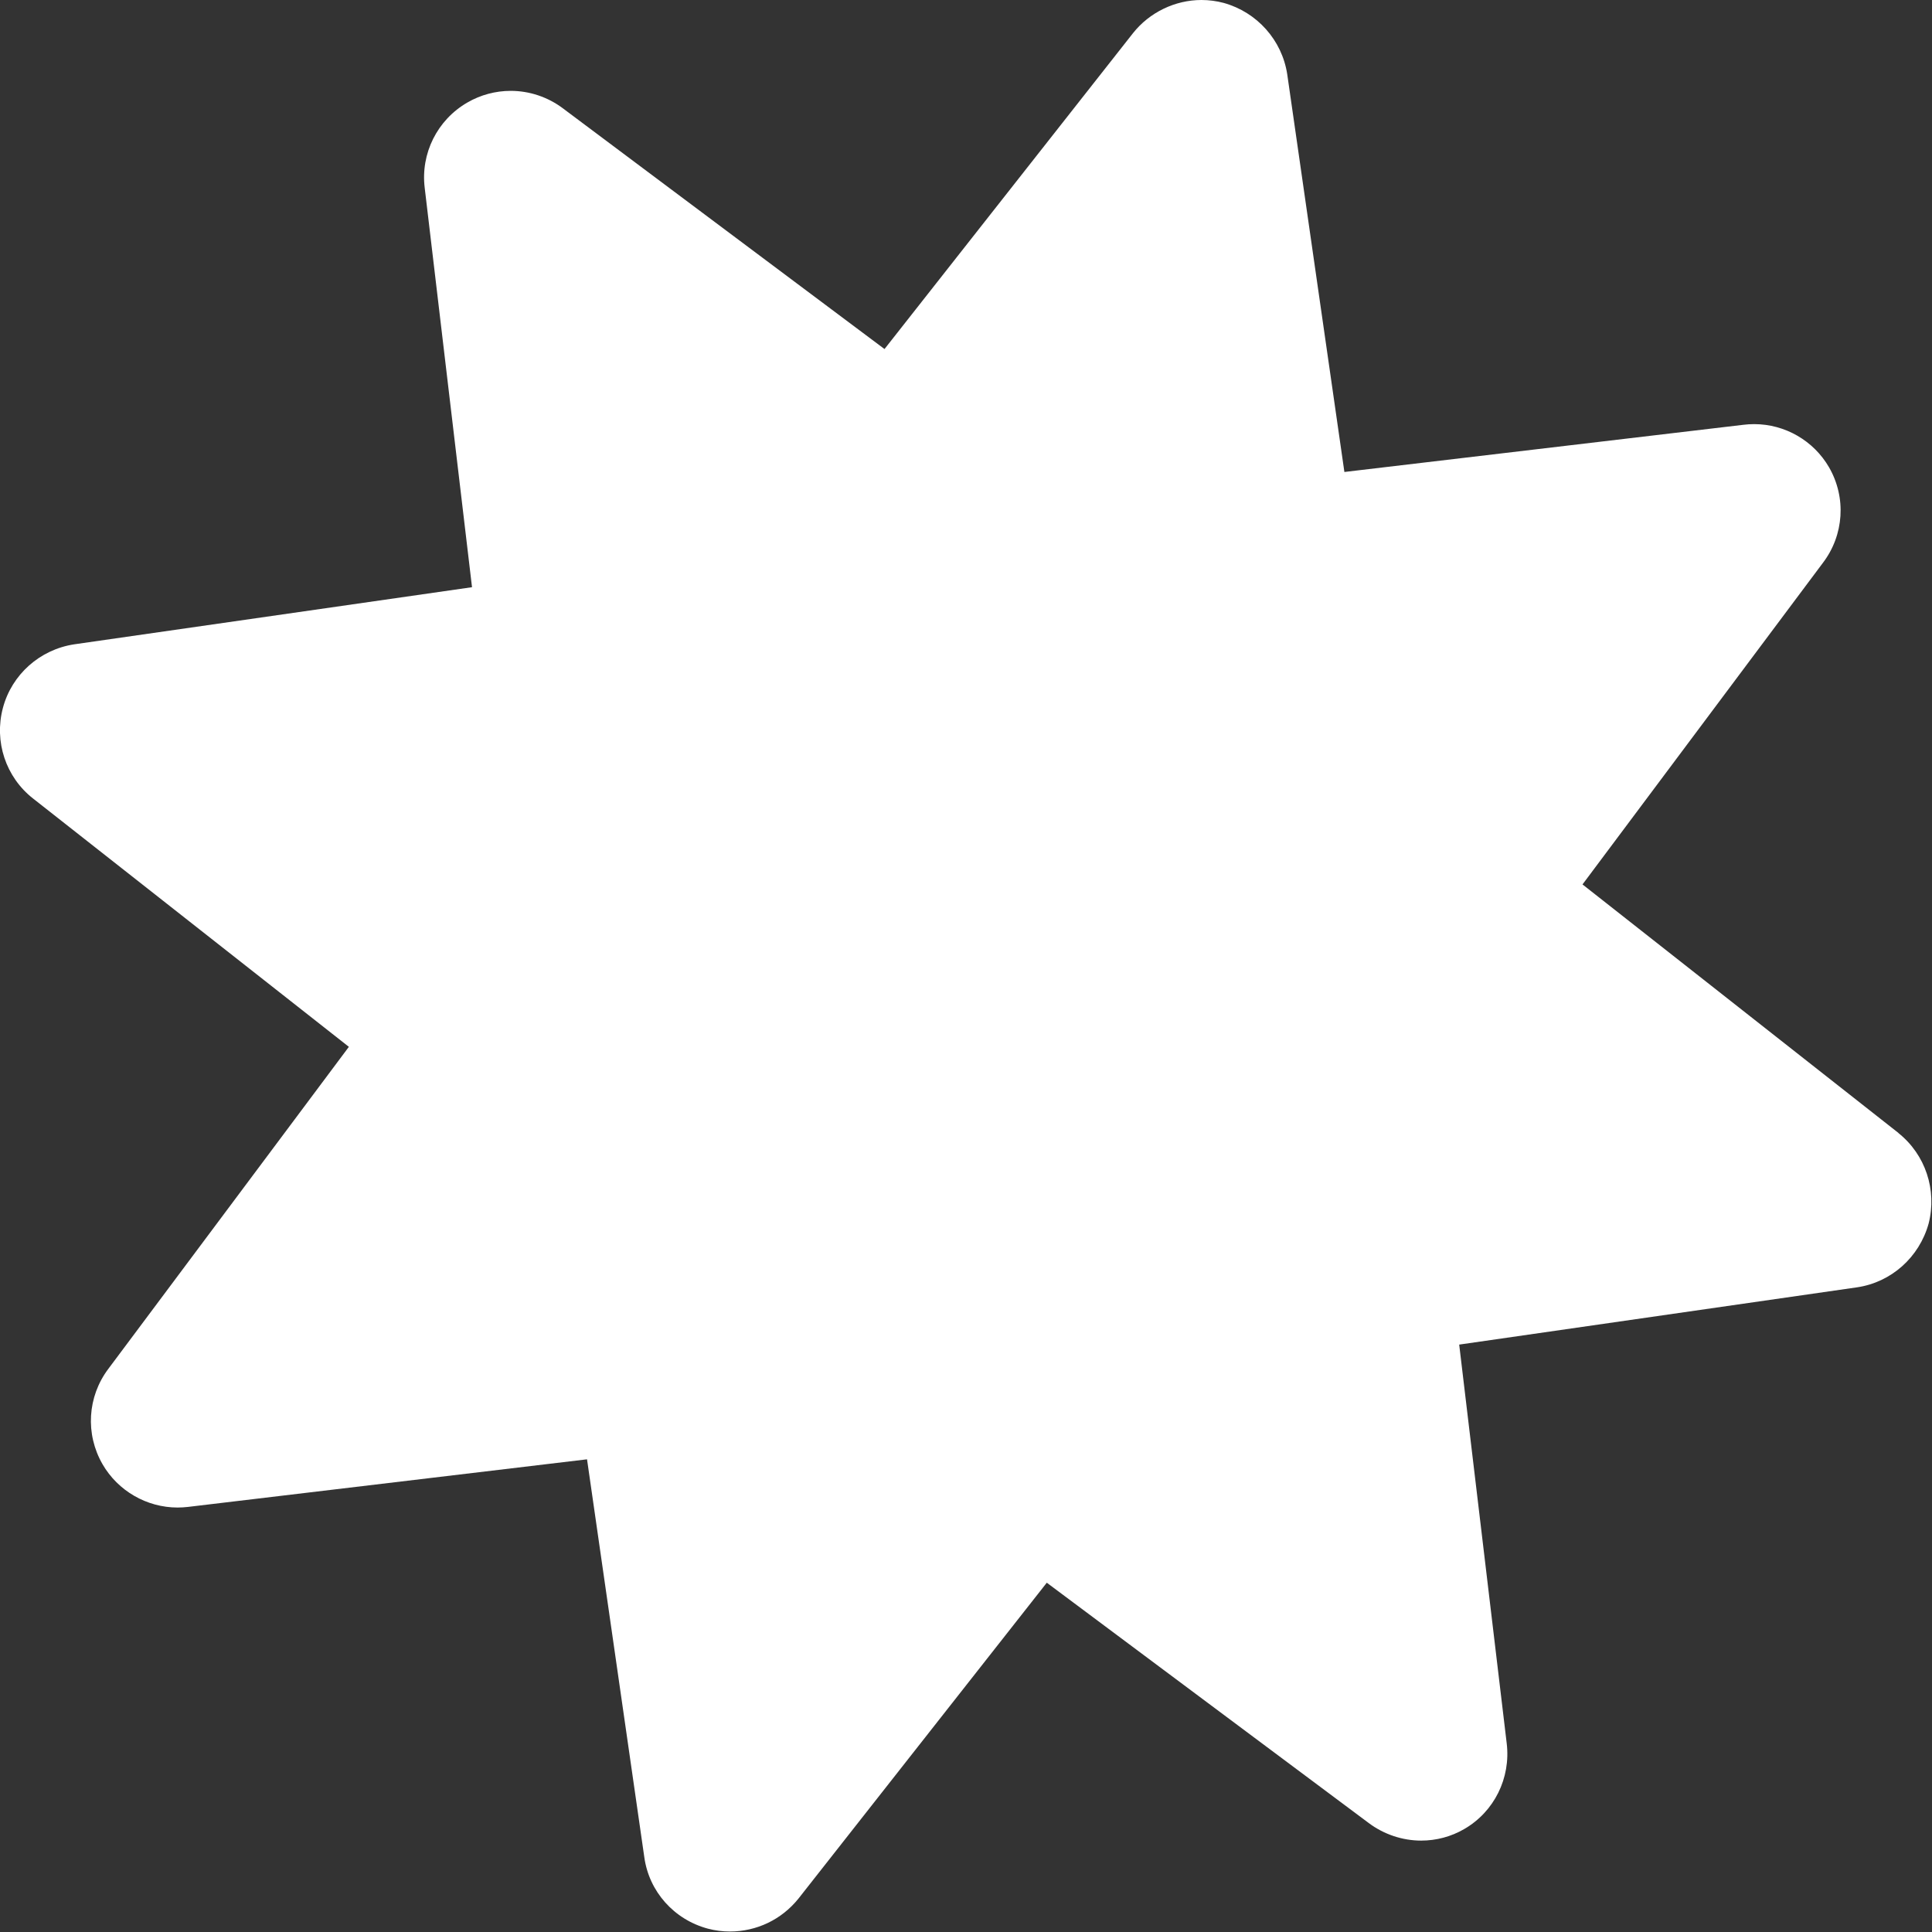 <svg xmlns="http://www.w3.org/2000/svg" width="468" height="468" viewBox="0 0 468 468" fill="none"><rect x="0" y="0" width="468" height="468" fill="#333333" stroke="none"/><path d="M459.88 274.45L383.34 214.24L441.56 136.36C446.7 129.62 447.28 120.52 443.06 113.2C439.33 106.75 432.39 102.74 424.94 102.74C424.05 102.74 423.15 102.79 422.31 102.9L325.66 114.33L311.81 17.96C310.54 9.73 304.53 2.97 296.44 0.71C294.68 0.24 292.86 0 291.04 0C284.65 0 278.46 2.99 274.47 8.01L214.26 84.55L136.31 26.21C132.7 23.5 128.24 22.01 123.72 22.01C120.04 22.01 116.41 22.98 113.22 24.83C105.91 29.05 101.86 37.18 102.88 45.51L114.34 142.24L17.96 156.08C9.63 157.36 2.86 163.4 0.71 171.46C-1.47 179.63 1.4 188.25 8.01 193.43L84.51 253.58L26.24 331.59C21.17 338.32 20.62 347.38 24.84 354.69C28.57 361.15 35.55 365.18 43.03 365.18C43.87 365.18 44.72 365.12 45.53 365.03L142.2 353.5L156.07 449.85C157.21 458.18 163.25 464.99 171.51 467.2C173.24 467.65 175.03 467.88 176.81 467.88C183.3 467.88 189.35 464.98 193.43 459.89L253.57 383.39L331.54 441.59C335.18 444.33 339.7 445.86 344.26 445.86C347.92 445.86 351.53 444.9 354.67 443.07C361.96 438.87 365.99 430.71 364.98 422.31L353.47 325.71L449.89 311.83C458.13 310.6 464.9 304.58 467.18 296.4C469.26 288.26 466.4 279.67 459.87 274.47L459.88 274.45Z" fill="white"></path></svg>